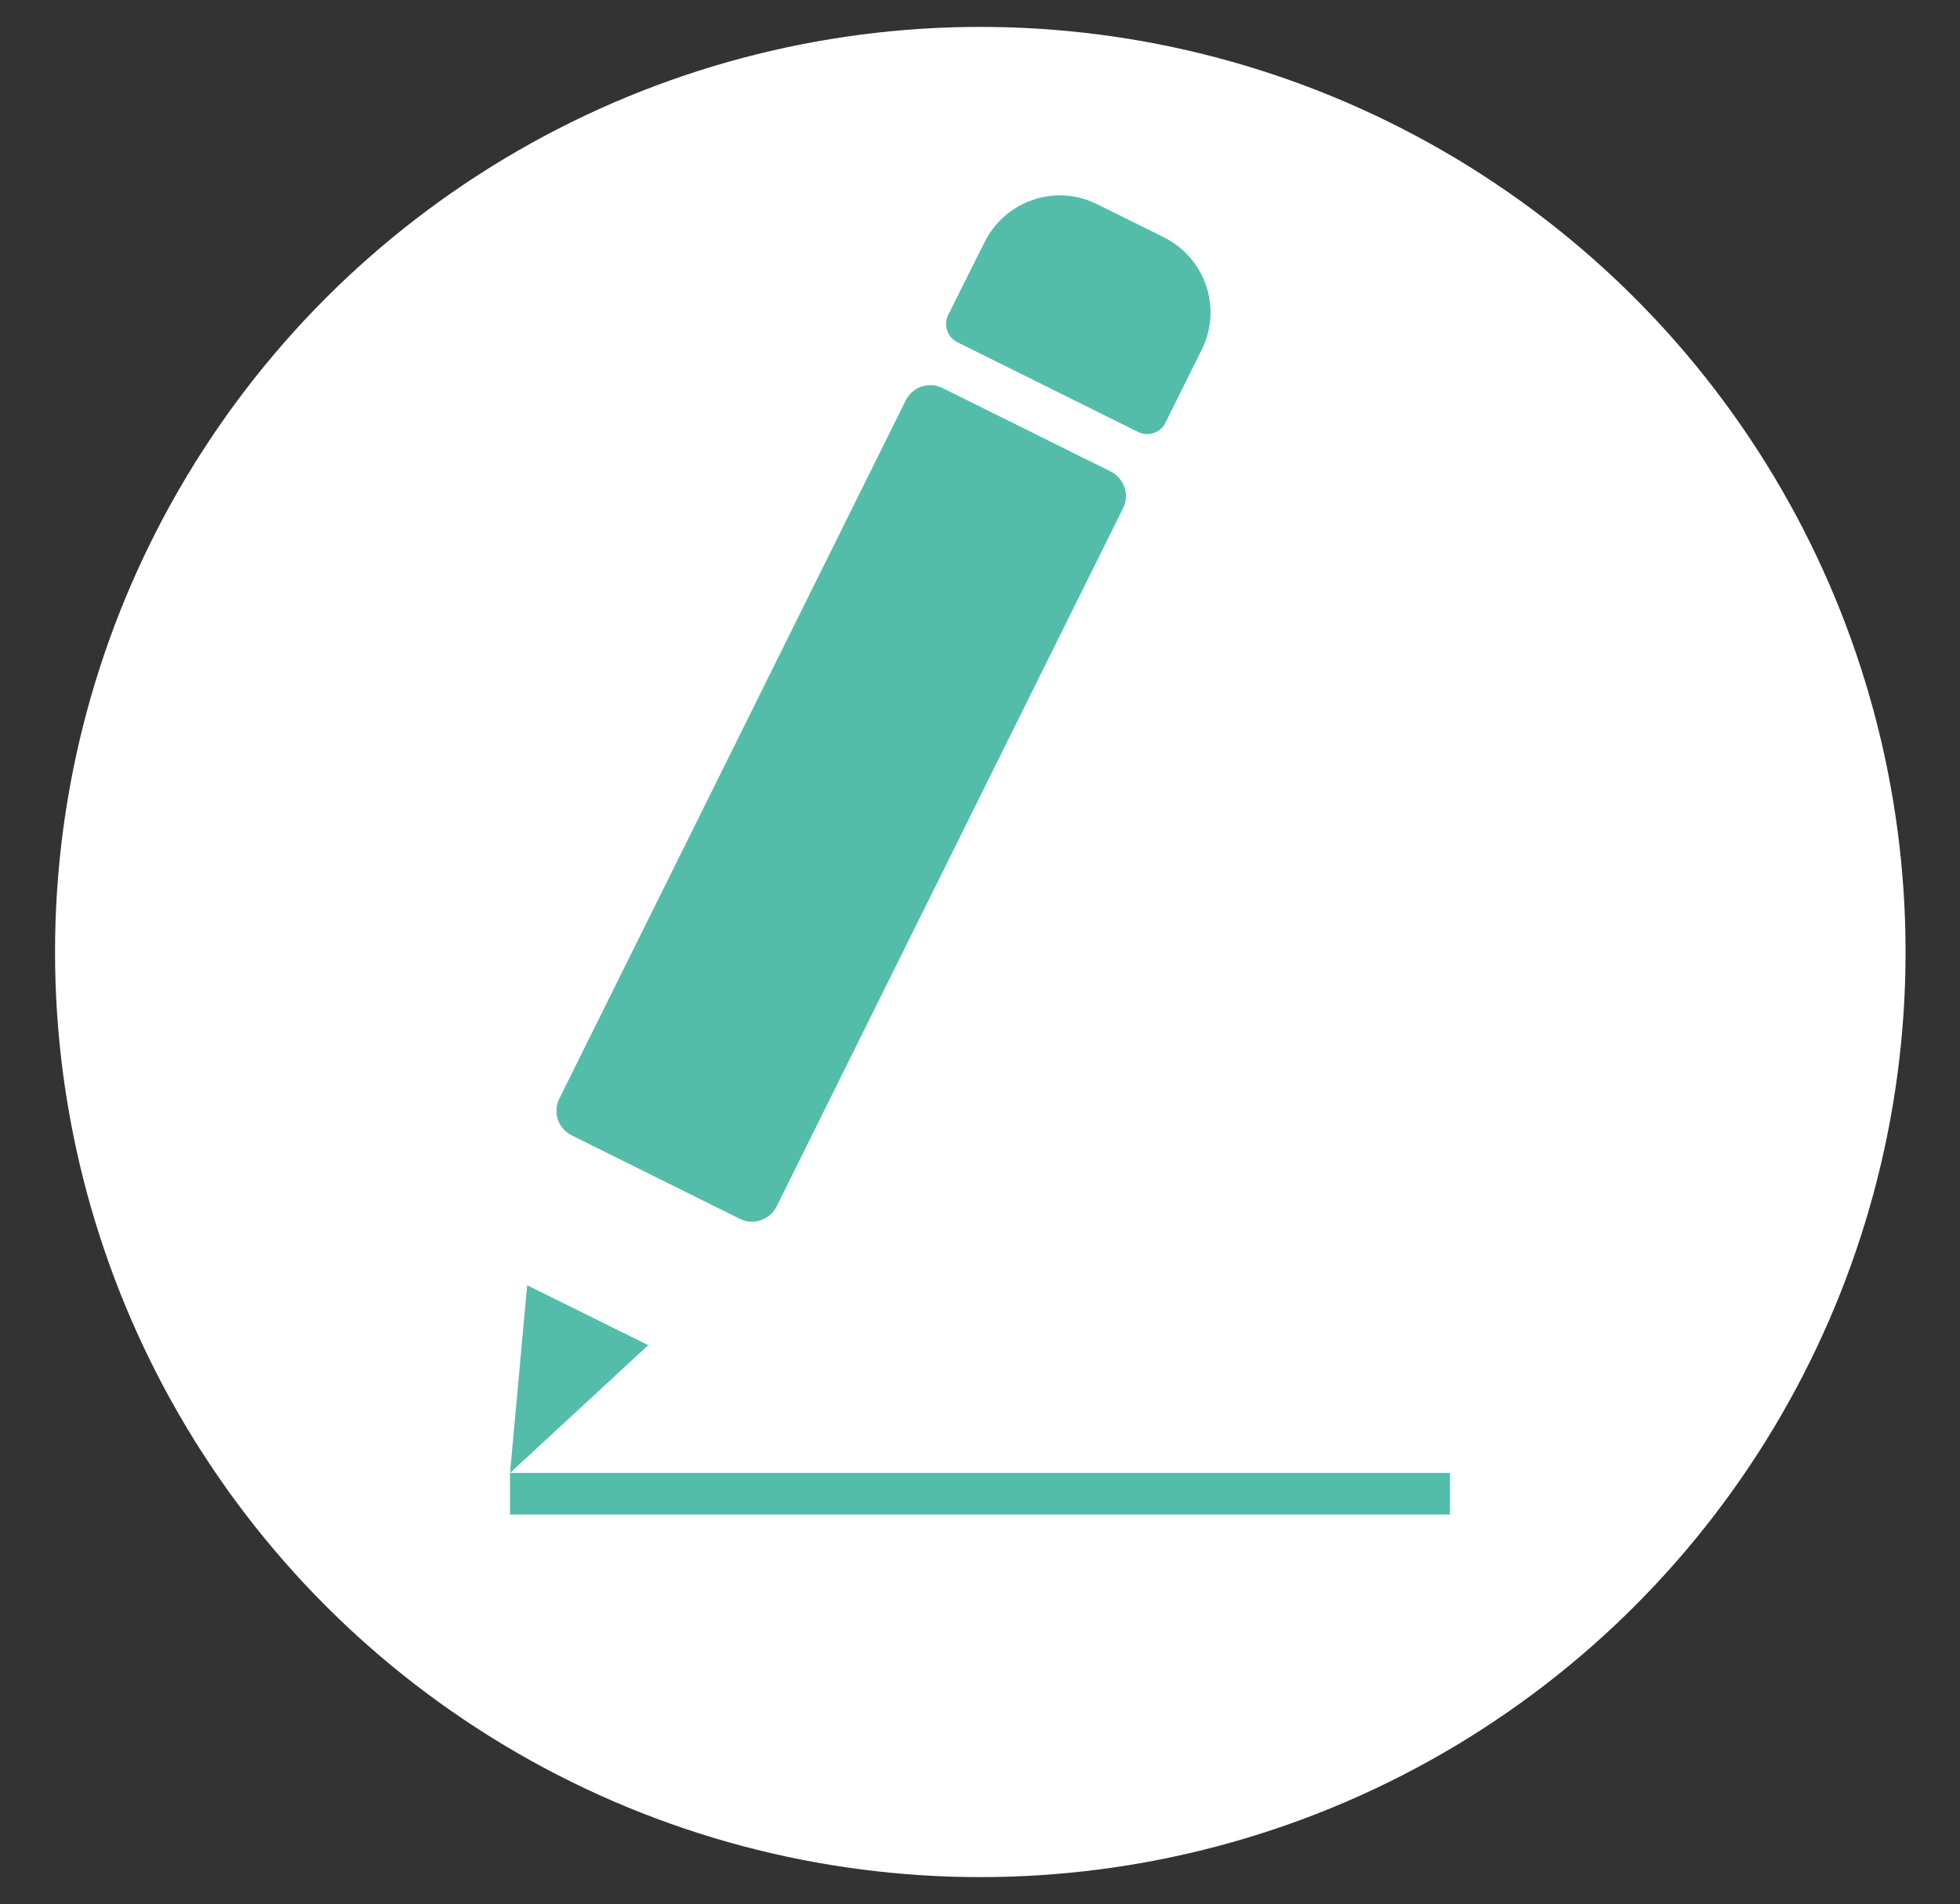 <?xml version="1.0" encoding="utf-8"?>
<!-- Generator: Adobe Illustrator 25.2.0, SVG Export Plug-In . SVG Version: 6.00 Build 0)  -->
<svg version="1.0" xmlns="http://www.w3.org/2000/svg" xmlns:xlink="http://www.w3.org/1999/xlink" x="0px" y="0px" width="32.05px"
	 height="31.14px" viewBox="0 0 32.05 31.14" style="enable-background:new 0 0 32.05 31.14;" xml:space="preserve">
<rect x="0" y="0" width="32.05" height="31.14" fill="#333333" stroke="none"/>
<style type="text/css">
	.st0{display:none;}
	.st1{display:inline;fill:#FFFFFF;}
	.st2{display:inline;fill:#53bdaa;}
	.st3{display:inline;}
	.st4{fill:#53bdaa;}
	.st5{fill:#FFFFFF;}
</style>
<g id="Ebene_1" class="st0">
	<circle class="st1" cx="16.03" cy="15.57" r="15.13"/>
	<rect x="15.69" y="5.57" class="st2" width="0.66" height="20"/>
	
		<rect x="15.69" y="5.57" transform="matrix(6.123234e-17 -1 1 6.123234e-17 0.457 31.594)" class="st2" width="0.66" height="20"/>
</g>
<g id="Ebene_4" class="st0">
	<circle class="st1" cx="16.03" cy="15.57" r="15.13"/>
	<rect x="15.69" y="2.57" class="st2" width="0.66" height="13.33"/>
	
		<rect x="12.34" y="11.93" transform="matrix(6.123234e-17 -1 1 6.123234e-17 -2.902 28.235)" class="st2" width="0.66" height="7.28"/>
</g>
<g id="Ebene_2" class="st0">
	<circle class="st1" cx="16.03" cy="15.57" r="15.13"/>
	<g id="_x32__2_" class="st3">
		<path class="st4" d="M23.03,20.8V9.43c0-3.11-3.32-6.65-6.23-6.65h-1.61c-2.91,0-6.23,3.54-6.23,6.65v11.12
			c0,0.09,0.04,0.18,0.1,0.24c-1.92,0.47-3.33,1.09-3.33,3.57h0.33H6.4c0-0.13,0.01-0.25,0.01-0.37c0.11-1.51,0.9-2.03,2.28-2.42
			c0.41-0.11,0.87-0.22,1.38-0.33c0.26-0.06,0.52-0.11,0.79-0.18c0.12-0.03,0.28-0.07,0.48-0.12c0.26,2.13,2.65,2.13,3.58,2.13h2.14
			c0.94,0,3.33,0,3.58-2.15c0.22,0.06,0.41,0.11,0.53,0.14c0.29,0.07,0.56,0.13,0.83,0.19c0.5,0.11,0.95,0.21,1.35,0.33
			c1.38,0.39,2.17,0.9,2.28,2.41c0.01,0.12,0.01,0.24,0.01,0.37h0.33h0.33C26.32,21.9,24.93,21.27,23.03,20.8z M9.62,20.59
			c0-0.01,0-0.02,0.01-0.03c0-0.01,0-11.13,0-11.13c0-2.68,3.07-5.98,5.56-5.98h1.61c2.49,0,5.56,3.3,5.56,5.98v11.09l0.16,0.17
			c-0.05-0.01-0.11-0.02-0.16-0.04c-0.07-0.02-0.14-0.03-0.21-0.05c-0.27-0.06-0.54-0.12-0.82-0.19c-1.23-0.29-2.69-0.85-3-1.38
			c-0.08-0.14-0.13-0.32-0.16-0.54c0.45-0.27,0.87-0.63,1.26-1.08c0.42-0.49,0.8-1.08,1.13-1.77c0.04-0.07,0.07-0.23,0.6-2.73
			c0.16-0.75,0.32-1.53,0.34-1.61c0.04-0.14-0.01-0.29-0.14-0.37l-5.15-3.33c-0.11-0.07-0.26-0.07-0.37,0.01l-5.25,3.68
			c-0.11,0.08-0.16,0.22-0.13,0.35c0.09,0.35,0.86,3.45,1.13,4.01c0.31,0.65,0.67,1.22,1.07,1.69c0.37,0.44,0.78,0.81,1.21,1.08
			c-0.03,0.24-0.08,0.45-0.17,0.6c-0.31,0.54-1.77,1.09-3,1.38c-0.24,0.06-0.48,0.11-0.71,0.16c-0.02,0.01-0.05,0.01-0.08,0.02
			c-0.11,0.02-0.22,0.05-0.33,0.07c-0.02,0.01-0.05,0.01-0.07,0.02L9.62,20.59z M19.98,20.89c-0.14,1.07-1.02,1.52-2.92,1.52h-2.14
			c-1.99,0-2.85-0.48-2.93-1.66c0.09-0.03,0.19-0.06,0.28-0.1c0.08-0.03,0.17-0.06,0.25-0.09c0.73-0.29,1.47-0.68,1.76-1.18
			c0.1-0.17,0.17-0.38,0.21-0.61c0.5,0.22,1.03,0.33,1.58,0.33c0.52,0,1.01-0.1,1.48-0.29c0.05,0.21,0.11,0.4,0.2,0.57
			c0.29,0.49,1.03,0.89,1.77,1.18c0.16,0.06,0.31,0.12,0.46,0.17C20,20.78,19.99,20.83,19.98,20.89z M13.9,17.63
			c-0.27-0.21-0.52-0.47-0.76-0.76c-0.34-0.42-0.66-0.92-0.93-1.49c-0.17-0.36-0.69-2.31-1.03-3.66l4.88-3.42l4.76,3.08
			c-0.05,0.25-0.15,0.69-0.3,1.41c-0.2,0.96-0.5,2.4-0.56,2.6c-0.29,0.6-0.62,1.12-0.98,1.55c-0.26,0.31-0.54,0.57-0.83,0.79
			c-0.11,0.08-0.22,0.16-0.33,0.22c-0.11,0.06-0.22,0.12-0.33,0.18c-0.44,0.21-0.91,0.31-1.4,0.31c-0.53,0-1.03-0.13-1.51-0.37
			c-0.11-0.06-0.22-0.12-0.33-0.19C14.12,17.8,14.01,17.72,13.9,17.63z"/>
	</g>
</g>
<g id="Ebene_5" class="st0">
	<circle class="st1" cx="16.03" cy="15.57" r="15.13"/>
	<g class="st3">
		<path class="st4" d="M24.62,13.76H20.1c-0.25,0-0.45,0.2-0.45,0.45s0.2,0.45,0.45,0.45h4.07v9.05H7.88v-9.05h4.07
			c0.25,0,0.45-0.2,0.45-0.45s-0.2-0.45-0.45-0.45H7.43c-0.25,0-0.45,0.2-0.45,0.45v9.95c0,0.25,0.2,0.45,0.45,0.45h17.19
			c0.25,0,0.45-0.2,0.45-0.45v-9.95C25.07,13.96,24.87,13.76,24.62,13.76z"/>
		<path class="st4" d="M13.2,10.89l2.37-2.71v9.65c0,0.25,0.2,0.45,0.45,0.45c0.25,0,0.45-0.2,0.45-0.45V8.17l2.37,2.71
			c0.09,0.1,0.21,0.15,0.34,0.15c0.11,0,0.21-0.04,0.3-0.11c0.19-0.16,0.21-0.45,0.04-0.64l-3.17-3.62c-0.17-0.2-0.51-0.2-0.68,0
			l-3.17,3.62c-0.16,0.19-0.15,0.47,0.04,0.64C12.75,11.09,13.03,11.07,13.2,10.89z"/>
	</g>
</g>
<g id="Ebene_3">
	<circle class="st5" cx="16.03" cy="15.57" r="15.13"/>
	<g>
		<path class="st4" d="M12.7,19.73c-0.11,0.22-0.38,0.32-0.61,0.2l-2.74-1.36c-0.22-0.11-0.32-0.38-0.2-0.61l5.66-11.41
			c0.11-0.22,0.38-0.32,0.61-0.2l2.74,1.36c0.22,0.11,0.32,0.38,0.2,0.61L12.7,19.73z"/>
		<path class="st4" d="M19.06,6.91c-0.08,0.17-0.29,0.24-0.46,0.15l-2.94-1.46c-0.17-0.08-0.24-0.29-0.15-0.46l0.59-1.18
			c0.34-0.68,1.16-0.96,1.84-0.62l1.09,0.54c0.68,0.34,0.96,1.16,0.62,1.84L19.06,6.91z"/>
		<polygon class="st4" points="8.62,21.02 10.6,22 8.34,24.09 		"/>
		<rect x="8.34" y="24.09" class="st4" width="15.37" height="0.68"/>
	</g>
</g>
</svg>
